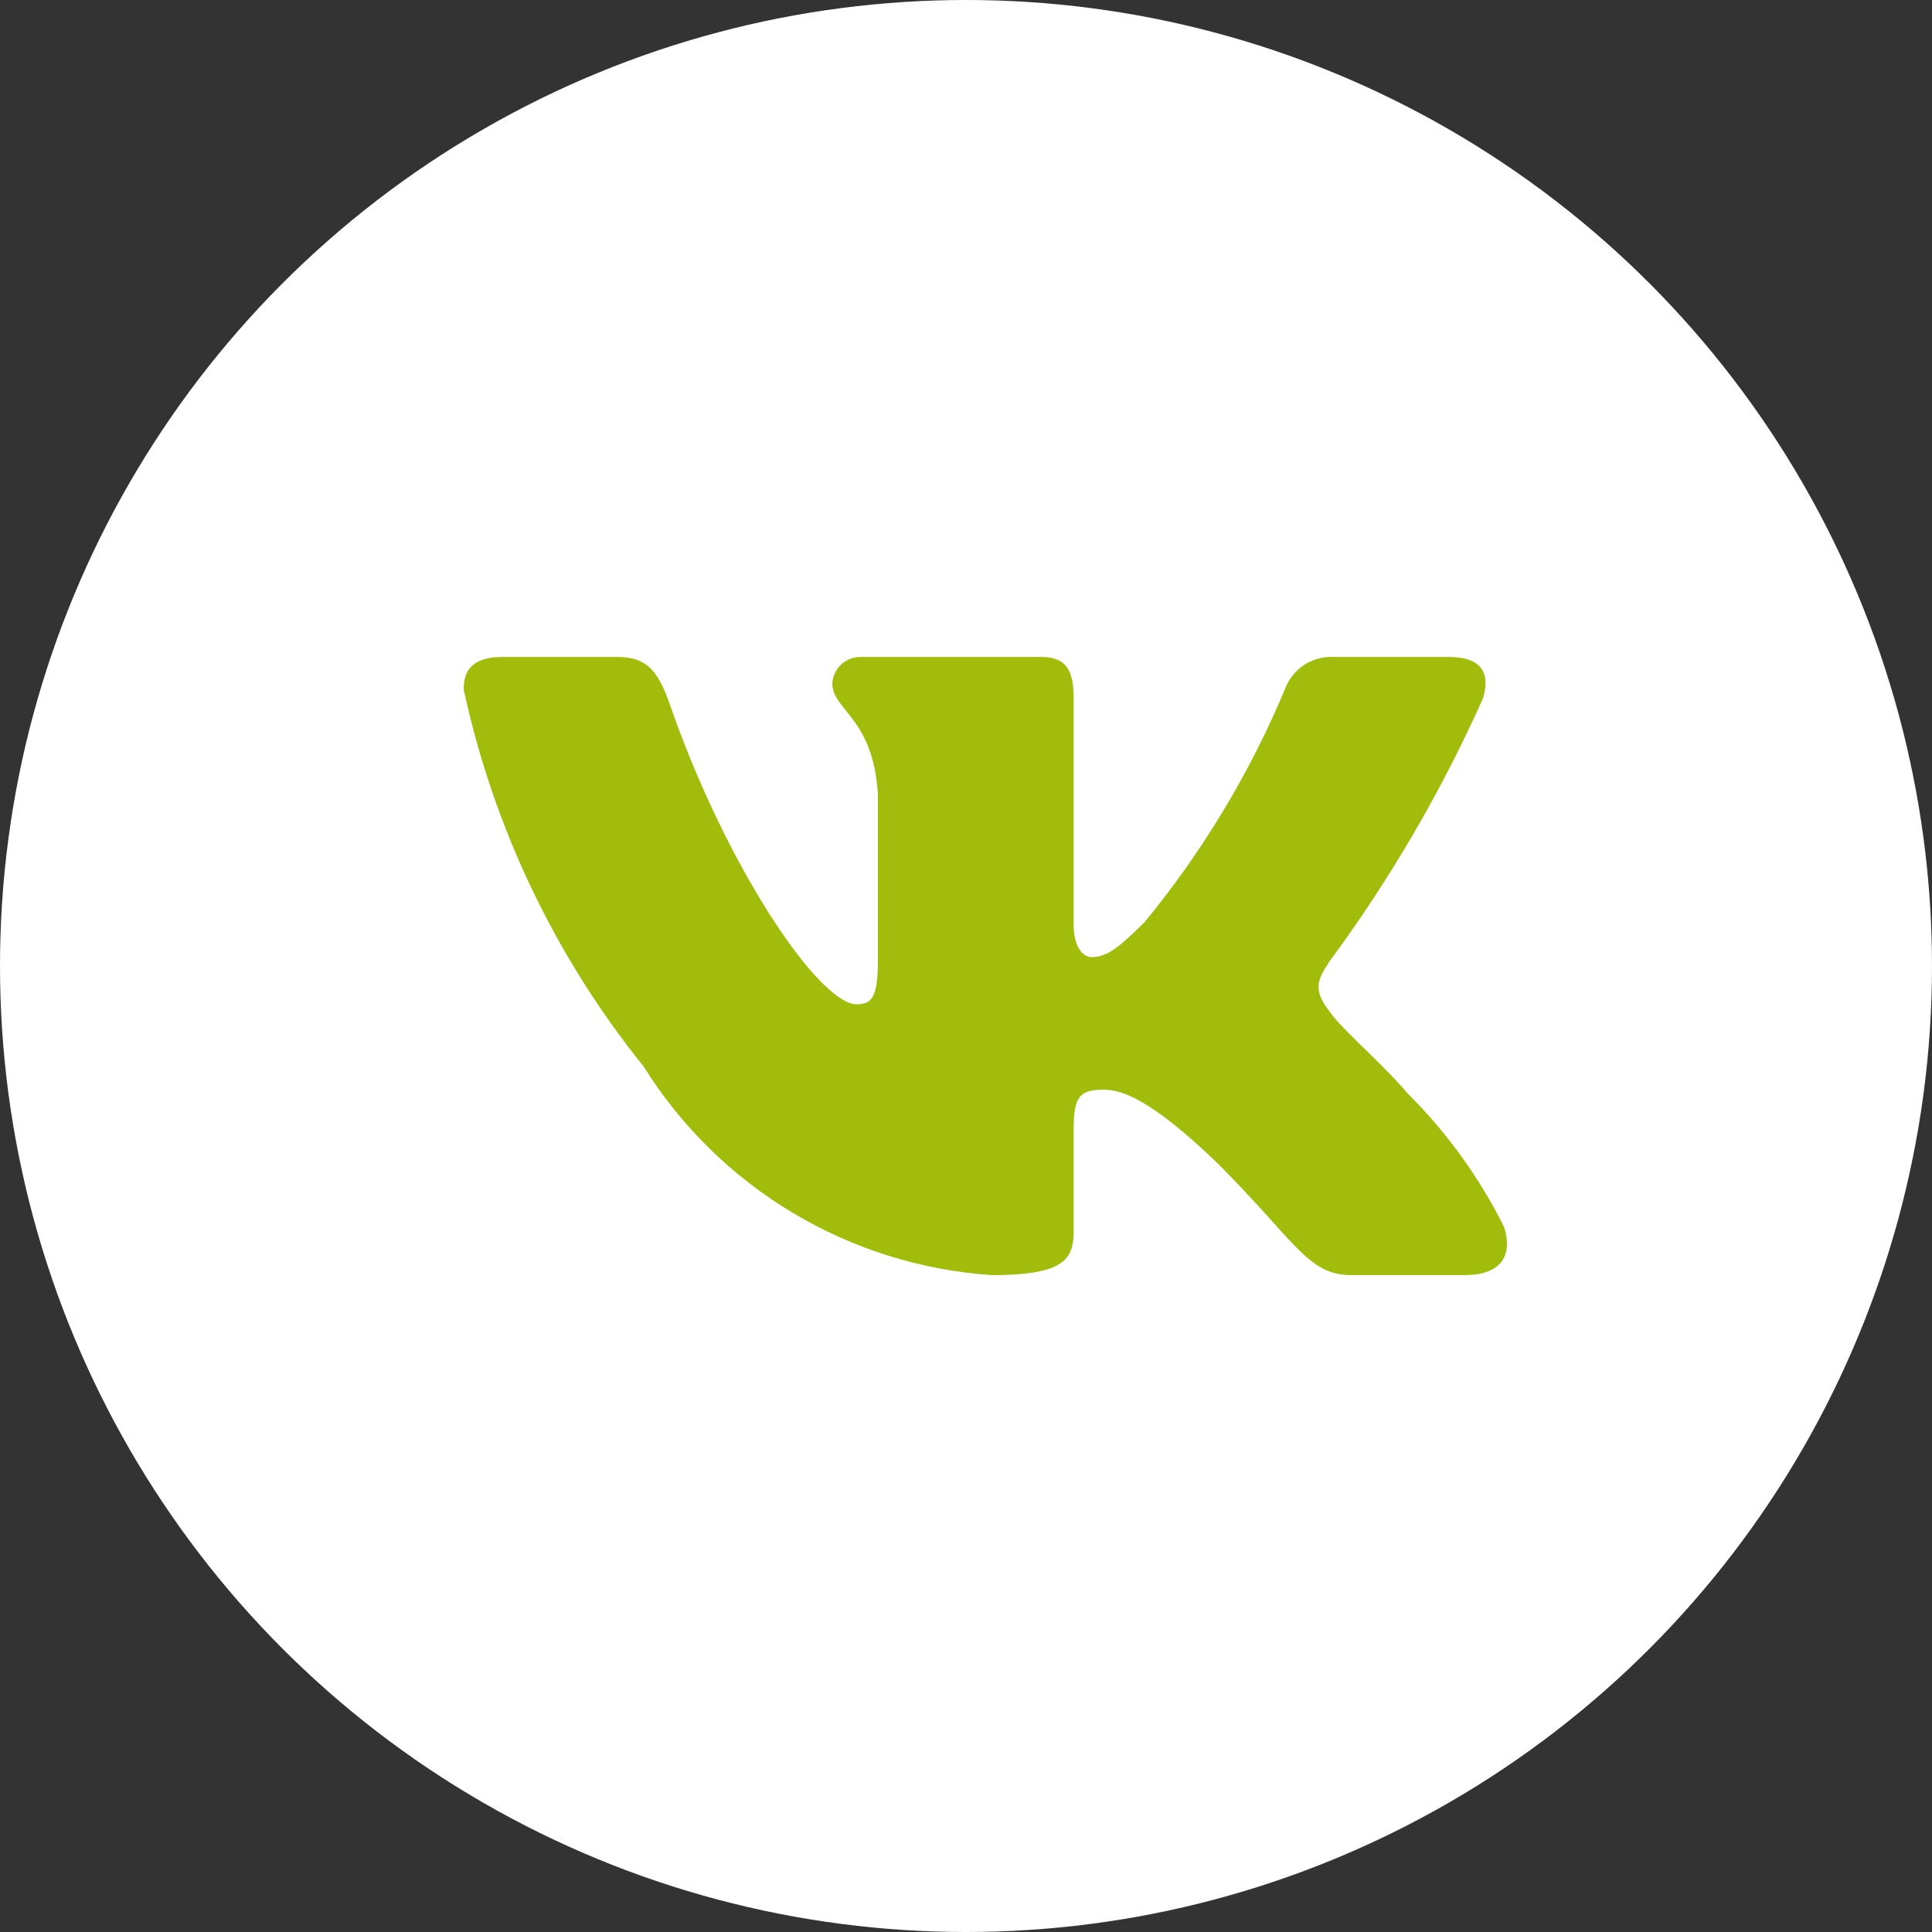 <?xml version="1.0" encoding="UTF-8"?> <svg xmlns="http://www.w3.org/2000/svg" width="50" height="50" viewBox="0 0 50 50" fill="none"><rect x="0" y="0" width="50" height="50" fill="#333333" stroke="none"/> <circle cx="25" cy="25" r="25" fill="white"></circle> <path d="M37.914 32.999H34.959C33.841 32.999 33.504 32.095 31.5 30.095C29.748 28.411 29.009 28.202 28.566 28.202C27.953 28.202 27.786 28.37 27.786 29.211V31.863C27.786 32.58 27.552 33 25.674 33C23.852 32.878 22.084 32.326 20.518 31.389C18.951 30.452 17.63 29.157 16.664 27.611C14.369 24.762 12.772 21.418 12 17.844C12 17.402 12.168 17.002 13.013 17.002H15.967C16.726 17.002 16.999 17.339 17.297 18.118C18.731 22.328 21.179 25.991 22.172 25.991C22.553 25.991 22.719 25.823 22.719 24.875V20.539C22.593 18.56 21.54 18.393 21.54 17.678C21.553 17.489 21.64 17.312 21.782 17.186C21.923 17.06 22.108 16.994 22.298 17.002H26.941C27.576 17.002 27.786 17.317 27.786 18.074V23.928C27.786 24.56 28.058 24.77 28.249 24.77C28.63 24.77 28.923 24.56 29.621 23.865C31.118 22.044 32.341 20.015 33.251 17.843C33.344 17.582 33.521 17.359 33.753 17.207C33.985 17.056 34.261 16.984 34.538 17.003H37.493C38.379 17.003 38.567 17.445 38.379 18.076C37.304 20.477 35.974 22.757 34.412 24.875C34.093 25.36 33.966 25.612 34.412 26.181C34.705 26.623 35.741 27.486 36.437 28.306C37.45 29.314 38.291 30.48 38.927 31.757C39.181 32.579 38.757 32.999 37.914 32.999Z" fill="#A2BC0C"></path> </svg> 